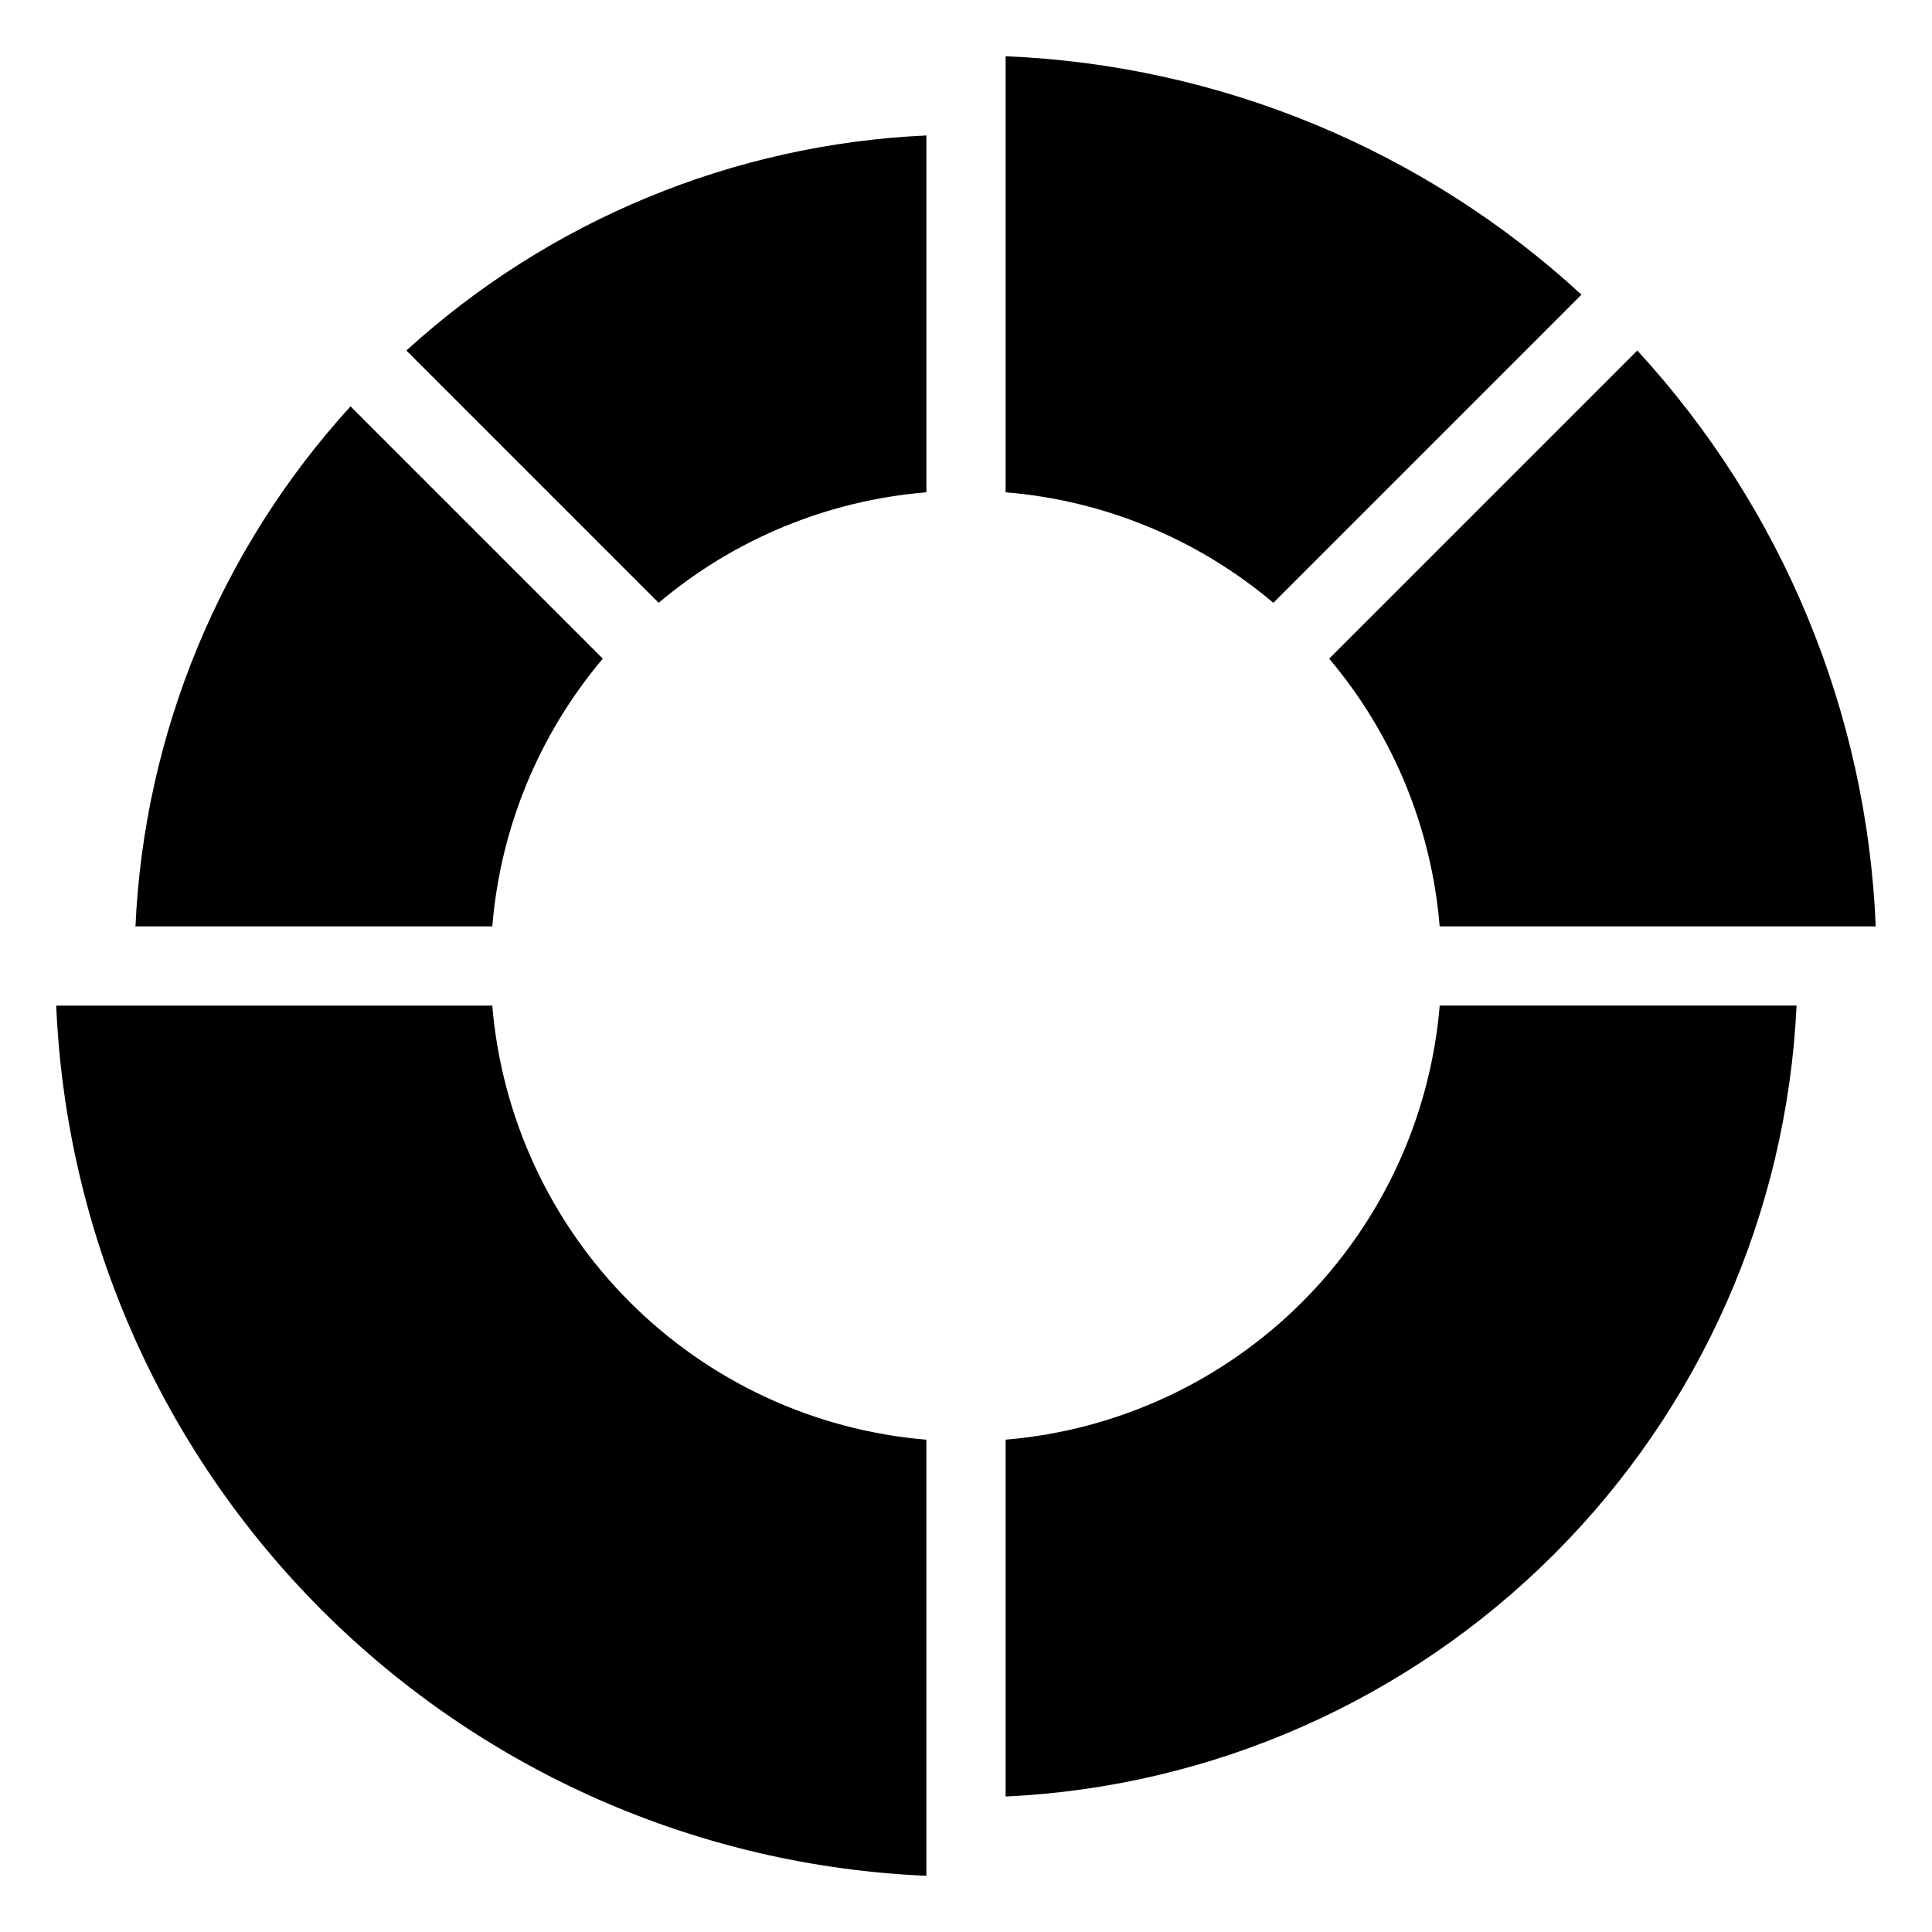 <?xml version="1.0" encoding="UTF-8"?>
<!-- Uploaded to: ICON Repo, www.svgrepo.com, Generator: ICON Repo Mixer Tools -->
<svg fill="#000000" width="800px" height="800px" version="1.1" viewBox="144 144 512 512" xmlns="http://www.w3.org/2000/svg">
 <g>
  <path d="m563.11 222.09c-41.789-38.457-95.867-60.848-152.61-63.184v115.56c26.121 2.137 50.926 12.375 70.953 29.285z"/>
  <path d="m410.5 525.53v94.57c54.762-2.562 106.6-25.469 145.37-64.238 38.77-38.766 61.676-90.605 64.238-145.37h-94.57c-2.484 29.676-15.402 57.516-36.461 78.574-21.059 21.059-48.898 33.977-78.574 36.461z"/>
  <path d="m318.55 303.75c20.023-16.91 44.828-27.148 70.953-29.285v-94.566c-51.188 2.316-99.945 22.48-137.81 56.992z"/>
  <path d="m303.75 318.55-66.859-66.859c-34.512 37.867-54.676 86.625-56.992 137.81h94.57-0.004c2.137-26.125 12.375-50.93 29.285-70.953z"/>
  <path d="m274.46 410.5h-115.56c2.566 60.332 27.688 117.5 70.387 160.21 42.703 42.703 99.875 67.82 160.21 70.391v-115.56c-29.68-2.484-57.52-15.402-78.578-36.461-21.059-21.059-33.977-48.898-36.461-78.574z"/>
  <path d="m525.53 389.5h115.56c-2.34-56.746-24.727-110.82-63.188-152.61l-81.66 81.66c16.914 20.023 27.148 44.828 29.285 70.953z"/>
 </g>
</svg>